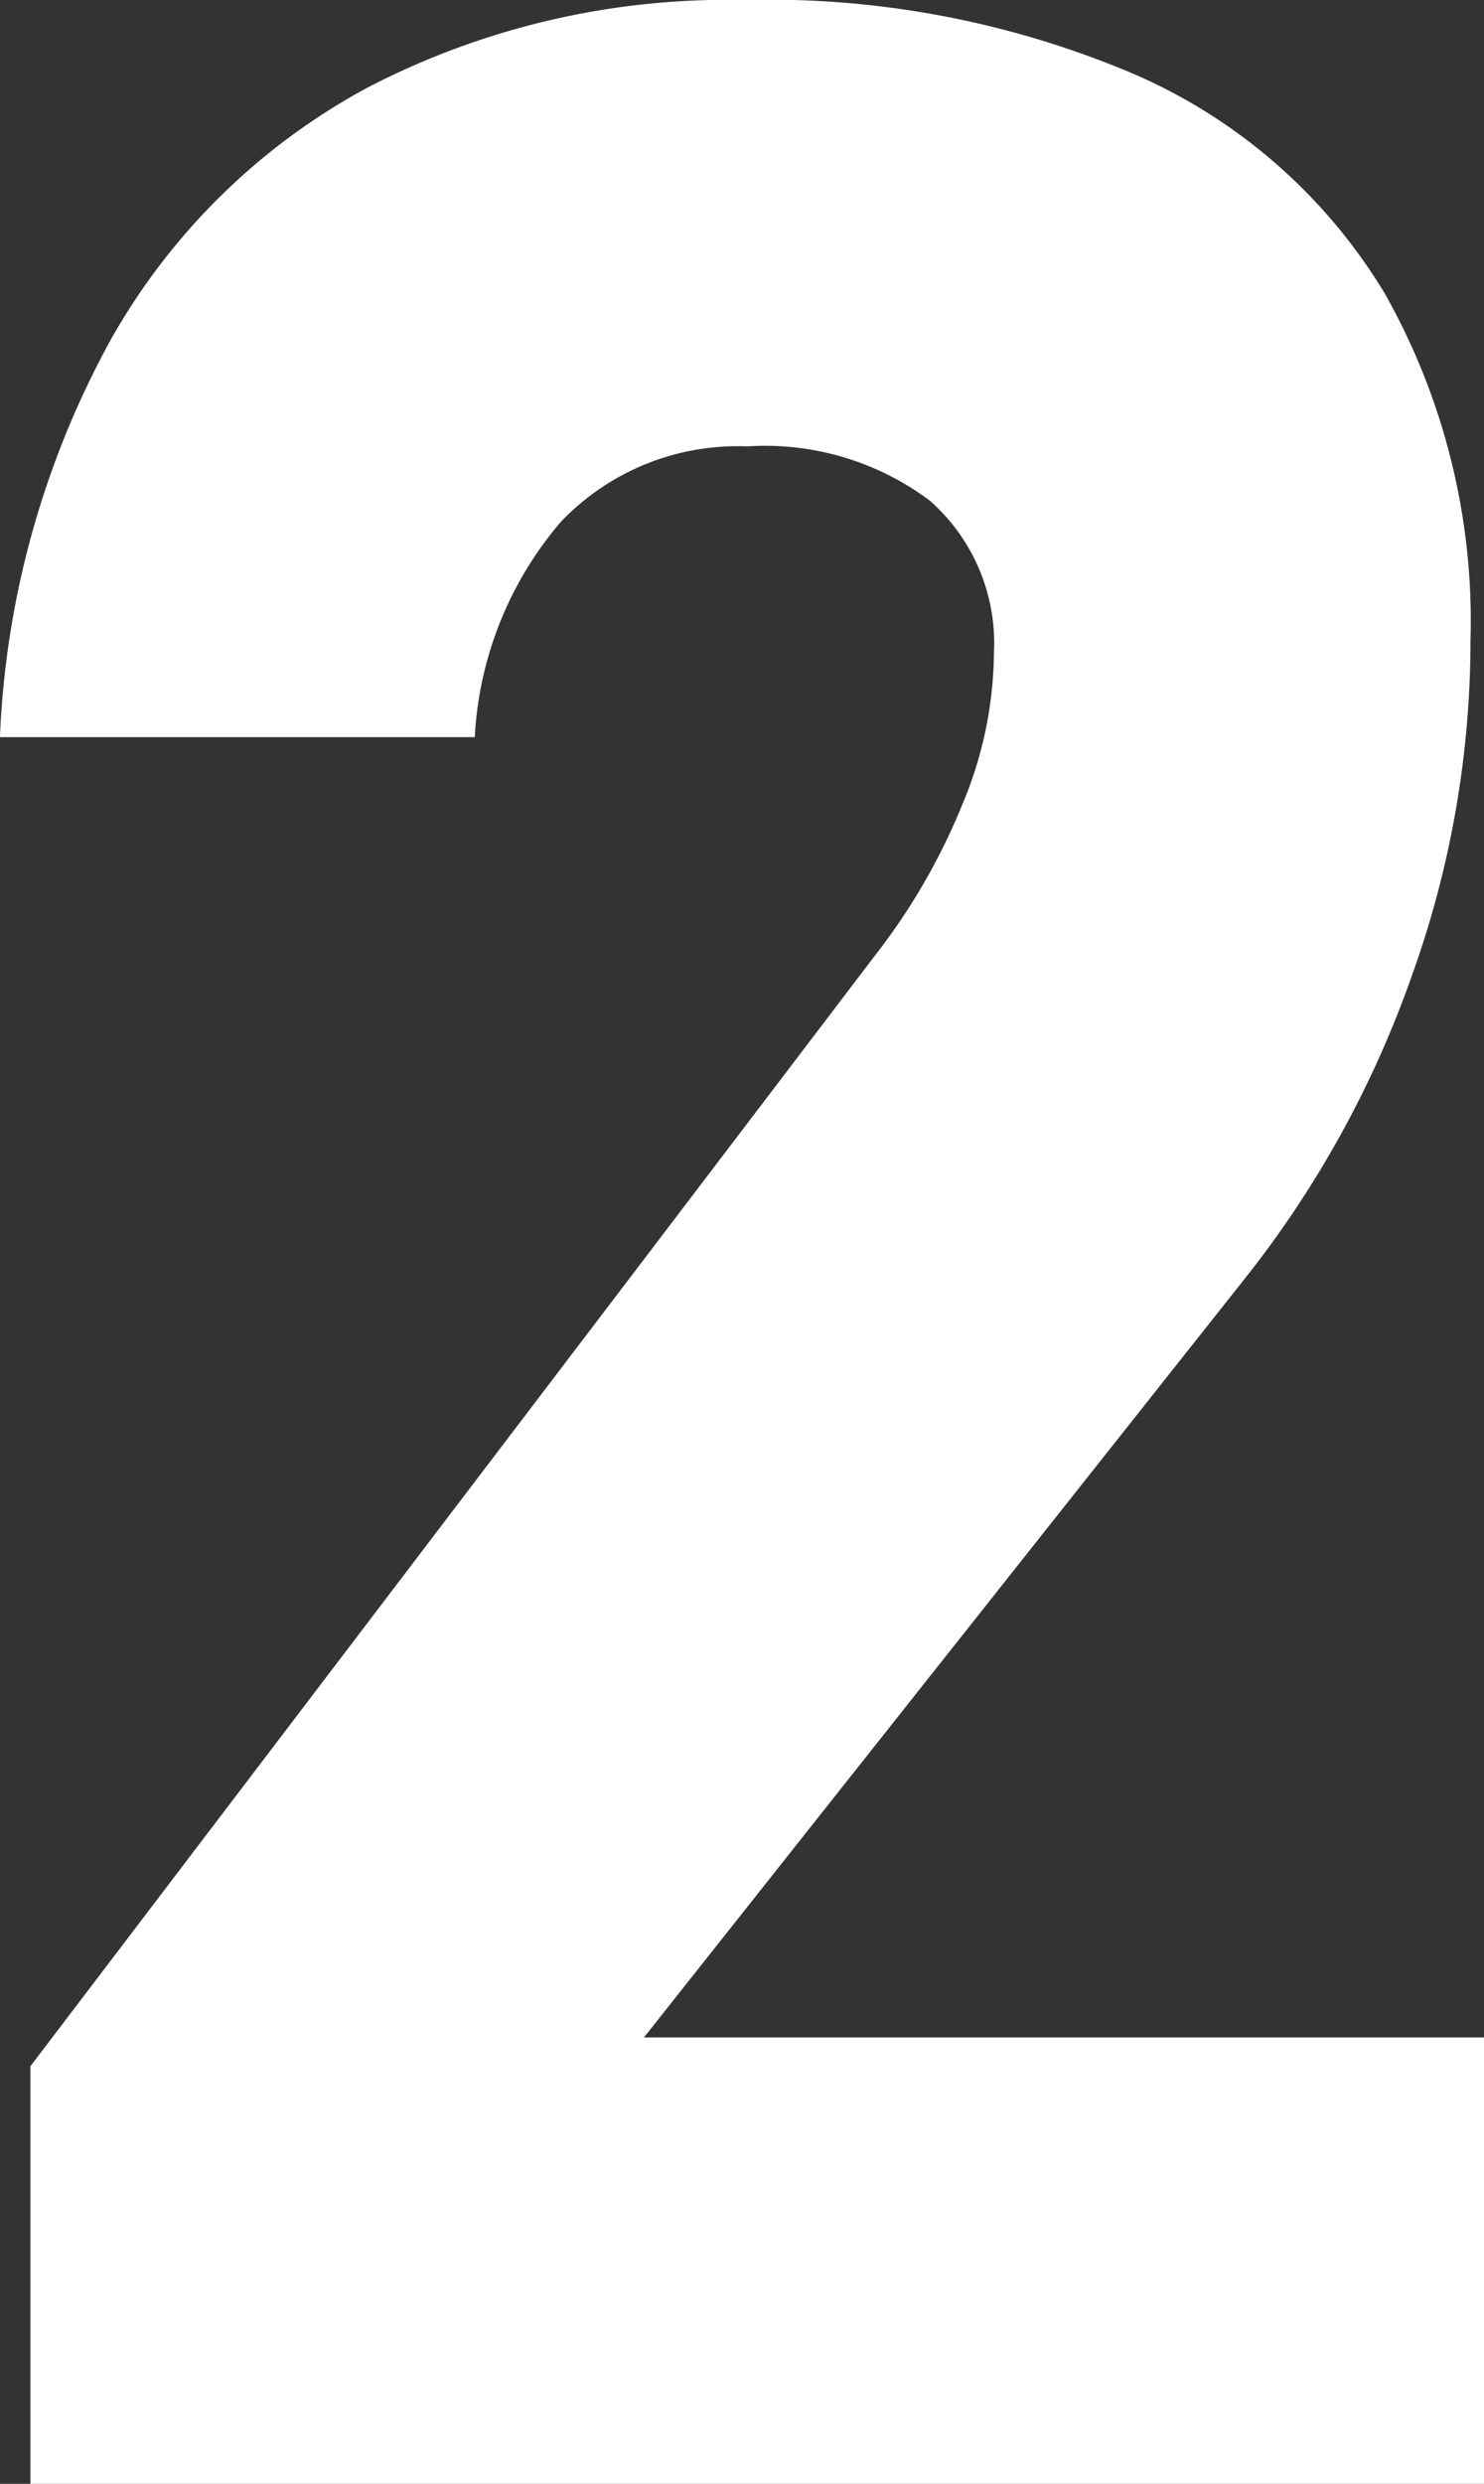 <svg xmlns="http://www.w3.org/2000/svg" width="13.719" height="22.953" viewBox="0 0 13.719 22.953">
  <rect x="0" y="0" width="13.719" height="22.953" fill="#333333" stroke="none"/>
  <defs>
    <style>
      .cls-1 {
        fill: #fff;
      }
    </style>
  </defs>
  <g id="レイヤー_2" data-name="レイヤー 2">
    <g id="contents">
      <path class="cls-1" d="M.281,19.094l7.797-10.25a5.848,5.848,0,0,0,.82-1.414A3.684,3.684,0,0,0,9.188,6.078V6.047A1.757,1.757,0,0,0,8.594,4.625a2.544,2.544,0,0,0-1.688-.5,2.257,2.257,0,0,0-1.719.695,3.323,3.323,0,0,0-.797,1.977V6.812H0V6.797A8.331,8.331,0,0,1,1.023,3.141,5.975,5.975,0,0,1,3.406.805,7.219,7.219,0,0,1,6.875,0a8.635,8.635,0,0,1,3.633.695,5.052,5.052,0,0,1,2.297,2.023,6.158,6.158,0,0,1,.789,3.203V5.938a9.148,9.148,0,0,1-.539,3.07,9.642,9.642,0,0,1-1.508,2.758l-5.594,7.062h7.766v4.125H.281Z"/>
    </g>
  </g>
</svg>
